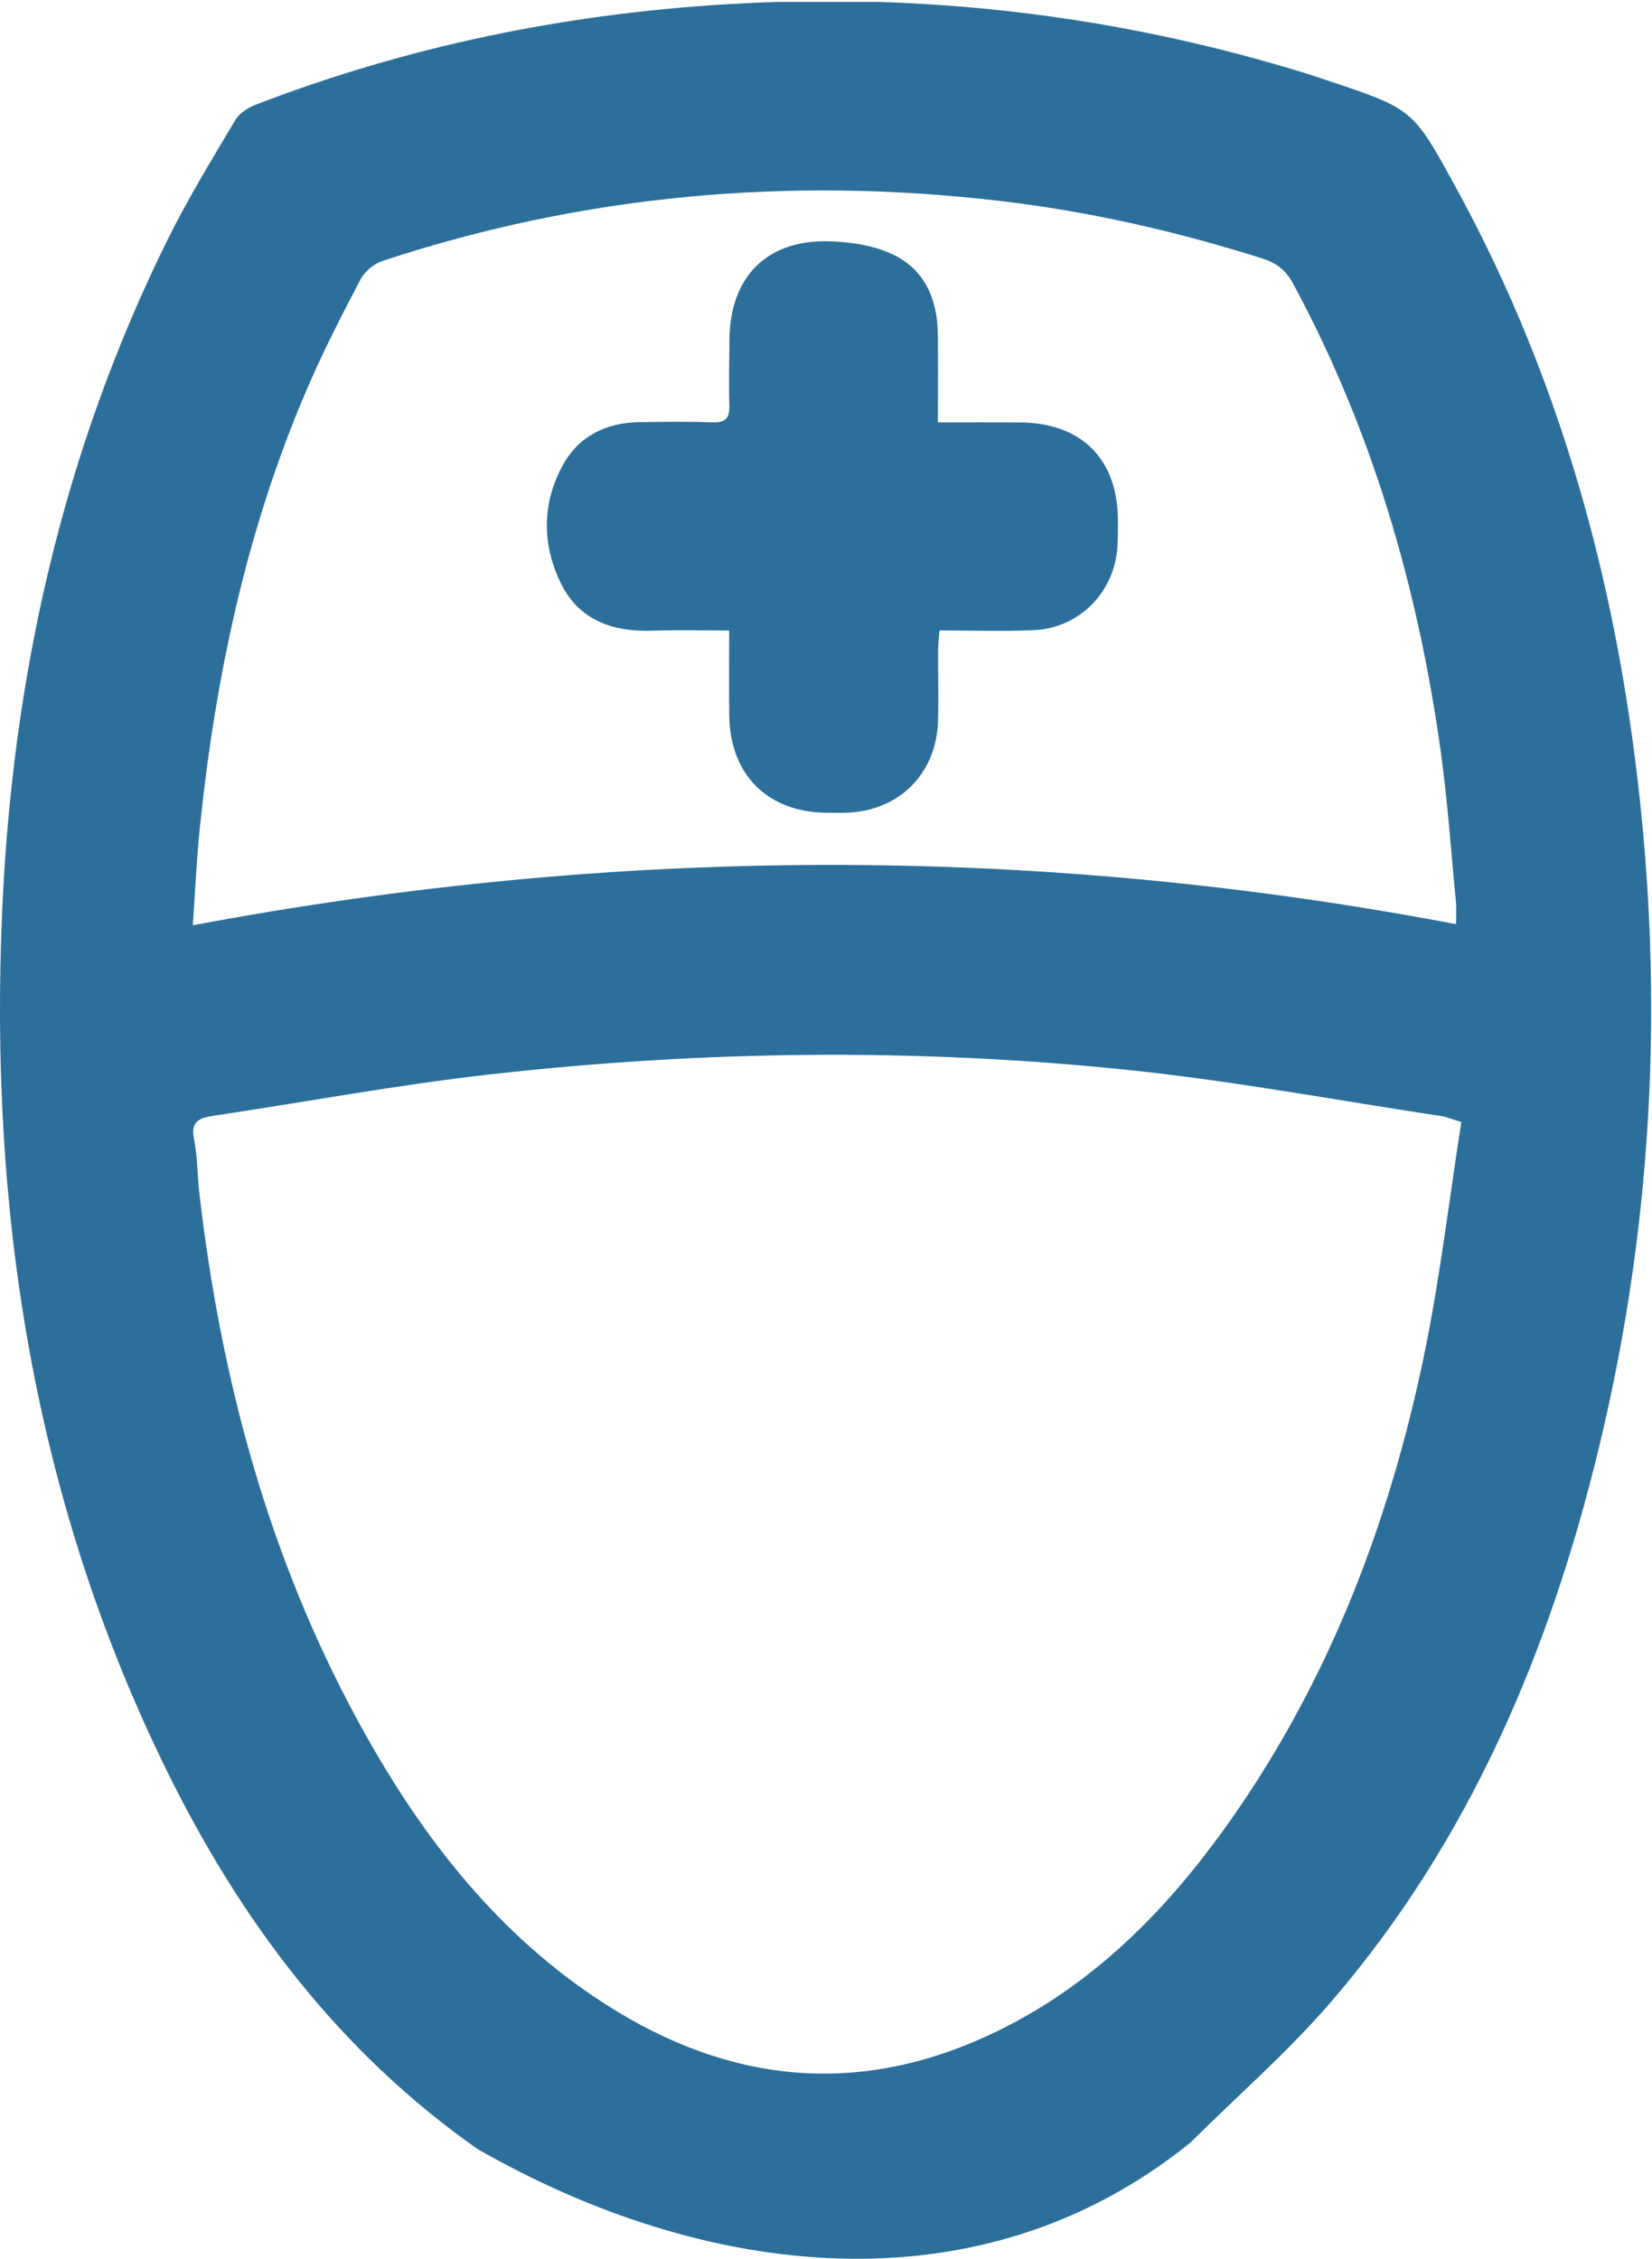 <svg xmlns="http://www.w3.org/2000/svg" viewBox="0 0 857 1172" width="857" height="1172">
	<defs>
		<clipPath clipPathUnits="userSpaceOnUse" id="cp1">
			<path d="M0 1L857 1L857 1192L0 1192Z" />
		</clipPath>
	</defs>
	<style>
		tspan { white-space:pre }
		.shp0 { fill: #2d6f9b } 
	</style>
	<g id="Page 1" clip-path="url(#cp1)">
		<path id="Path 1" fill-rule="evenodd" class="shp0" d="M247.85 1115.06C175.54 1064.34 124.4 996.03 86.05 917.71C17.26 777.28 -5.61 627.72 1.12 472.85C6.42 350.98 32.64 233.98 87.04 124.16C97.52 103 109.92 82.77 121.98 62.43C124.1 58.86 128.57 55.91 132.61 54.35C211.25 24 292.83 7.3 376.89 2.21C479.76 -4.02 580.43 7.91 678.86 38.51C682.35 39.6 685.8 40.82 689.28 41.98C733.35 56.67 733.13 56.79 755.57 97.86C804.28 186.98 832.87 282.6 846.74 382.74C863.89 506.46 858.87 629.37 829.5 750.95C803.99 856.56 762.41 954.82 690.97 1038.09C668.54 1064.23 642.27 1087.06 617.43 1111.73C507.32 1200.73 364.32 1181.73 247.85 1115.06ZM758.09 582.16C752.73 580.49 750.58 579.51 748.34 579.17C694.37 571.02 640.6 560.94 586.37 555.25C475.67 543.63 364.72 544.96 254.13 557.44C205.88 562.88 158.03 571.83 109.98 579.03C102.58 580.14 98.93 582.53 100.67 591.15C102.5 600.23 102.33 609.7 103.4 618.96C114.52 715.14 139.15 807.34 185.66 892.82C216.25 949.05 254.16 999.4 307.92 1035.79C372.61 1079.59 441.15 1089.35 513.33 1055.74C566.53 1030.97 606.16 990.44 639.26 943.09C689.87 870.69 720.72 789.77 738.61 703.89C746.94 663.92 751.65 623.18 758.09 582.16ZM755.34 479.48C755.34 474.73 755.61 471.43 755.3 468.18C752.77 442 751.01 415.71 747.38 389.68C735.51 304.56 711.8 223.1 670.79 147.11C667 140.09 662.1 136.37 654.56 134C609.99 119.94 564.65 109.59 518.2 104.19C409.43 91.53 302.78 100.96 198.63 135.31C194.14 136.79 189.25 140.74 187.08 144.87C177.33 163.42 167.74 182.13 159.45 201.36C128.03 274.21 111.77 350.87 103.66 429.45C101.96 445.86 101.27 462.38 100.03 480.06C319.04 438.95 536.57 437.87 755.34 479.48ZM486.53 219.15C501.81 219.15 515.39 219.09 528.96 219.16C561.05 219.33 579.87 238.14 579.95 270.11C579.96 274.77 579.99 279.45 579.65 284.09C577.93 307.6 559.71 325.93 536.13 326.96C520.23 327.66 504.27 327.1 487.38 327.1C487.07 331.21 486.64 334.37 486.63 337.55C486.56 349.87 486.99 362.2 486.57 374.51C485.66 401.51 466.38 420.62 439.43 421.66C435.77 421.8 432.1 421.73 428.44 421.69C398.16 421.28 378.72 401.85 378.31 371.37C378.11 357.12 378.27 342.86 378.27 327.13C364.46 327.13 351.59 326.73 338.76 327.22C318.12 328.02 300.48 321.93 291.06 302.82C281.16 282.75 281.02 261.31 291.95 241.38C300.26 226.21 314.53 219.24 331.83 219.02C344.48 218.85 357.15 218.7 369.79 219.12C376.43 219.33 378.55 216.86 378.35 210.42C378.02 199.11 378.32 187.78 378.4 176.46C378.62 143.86 397.54 124.37 429.95 125.18C441.25 125.46 453.44 127.33 463.46 132.15C479.4 139.81 486.19 154.92 486.48 172.51C486.73 187.45 486.53 202.4 486.53 219.15Z" />
	</g>
</svg>
